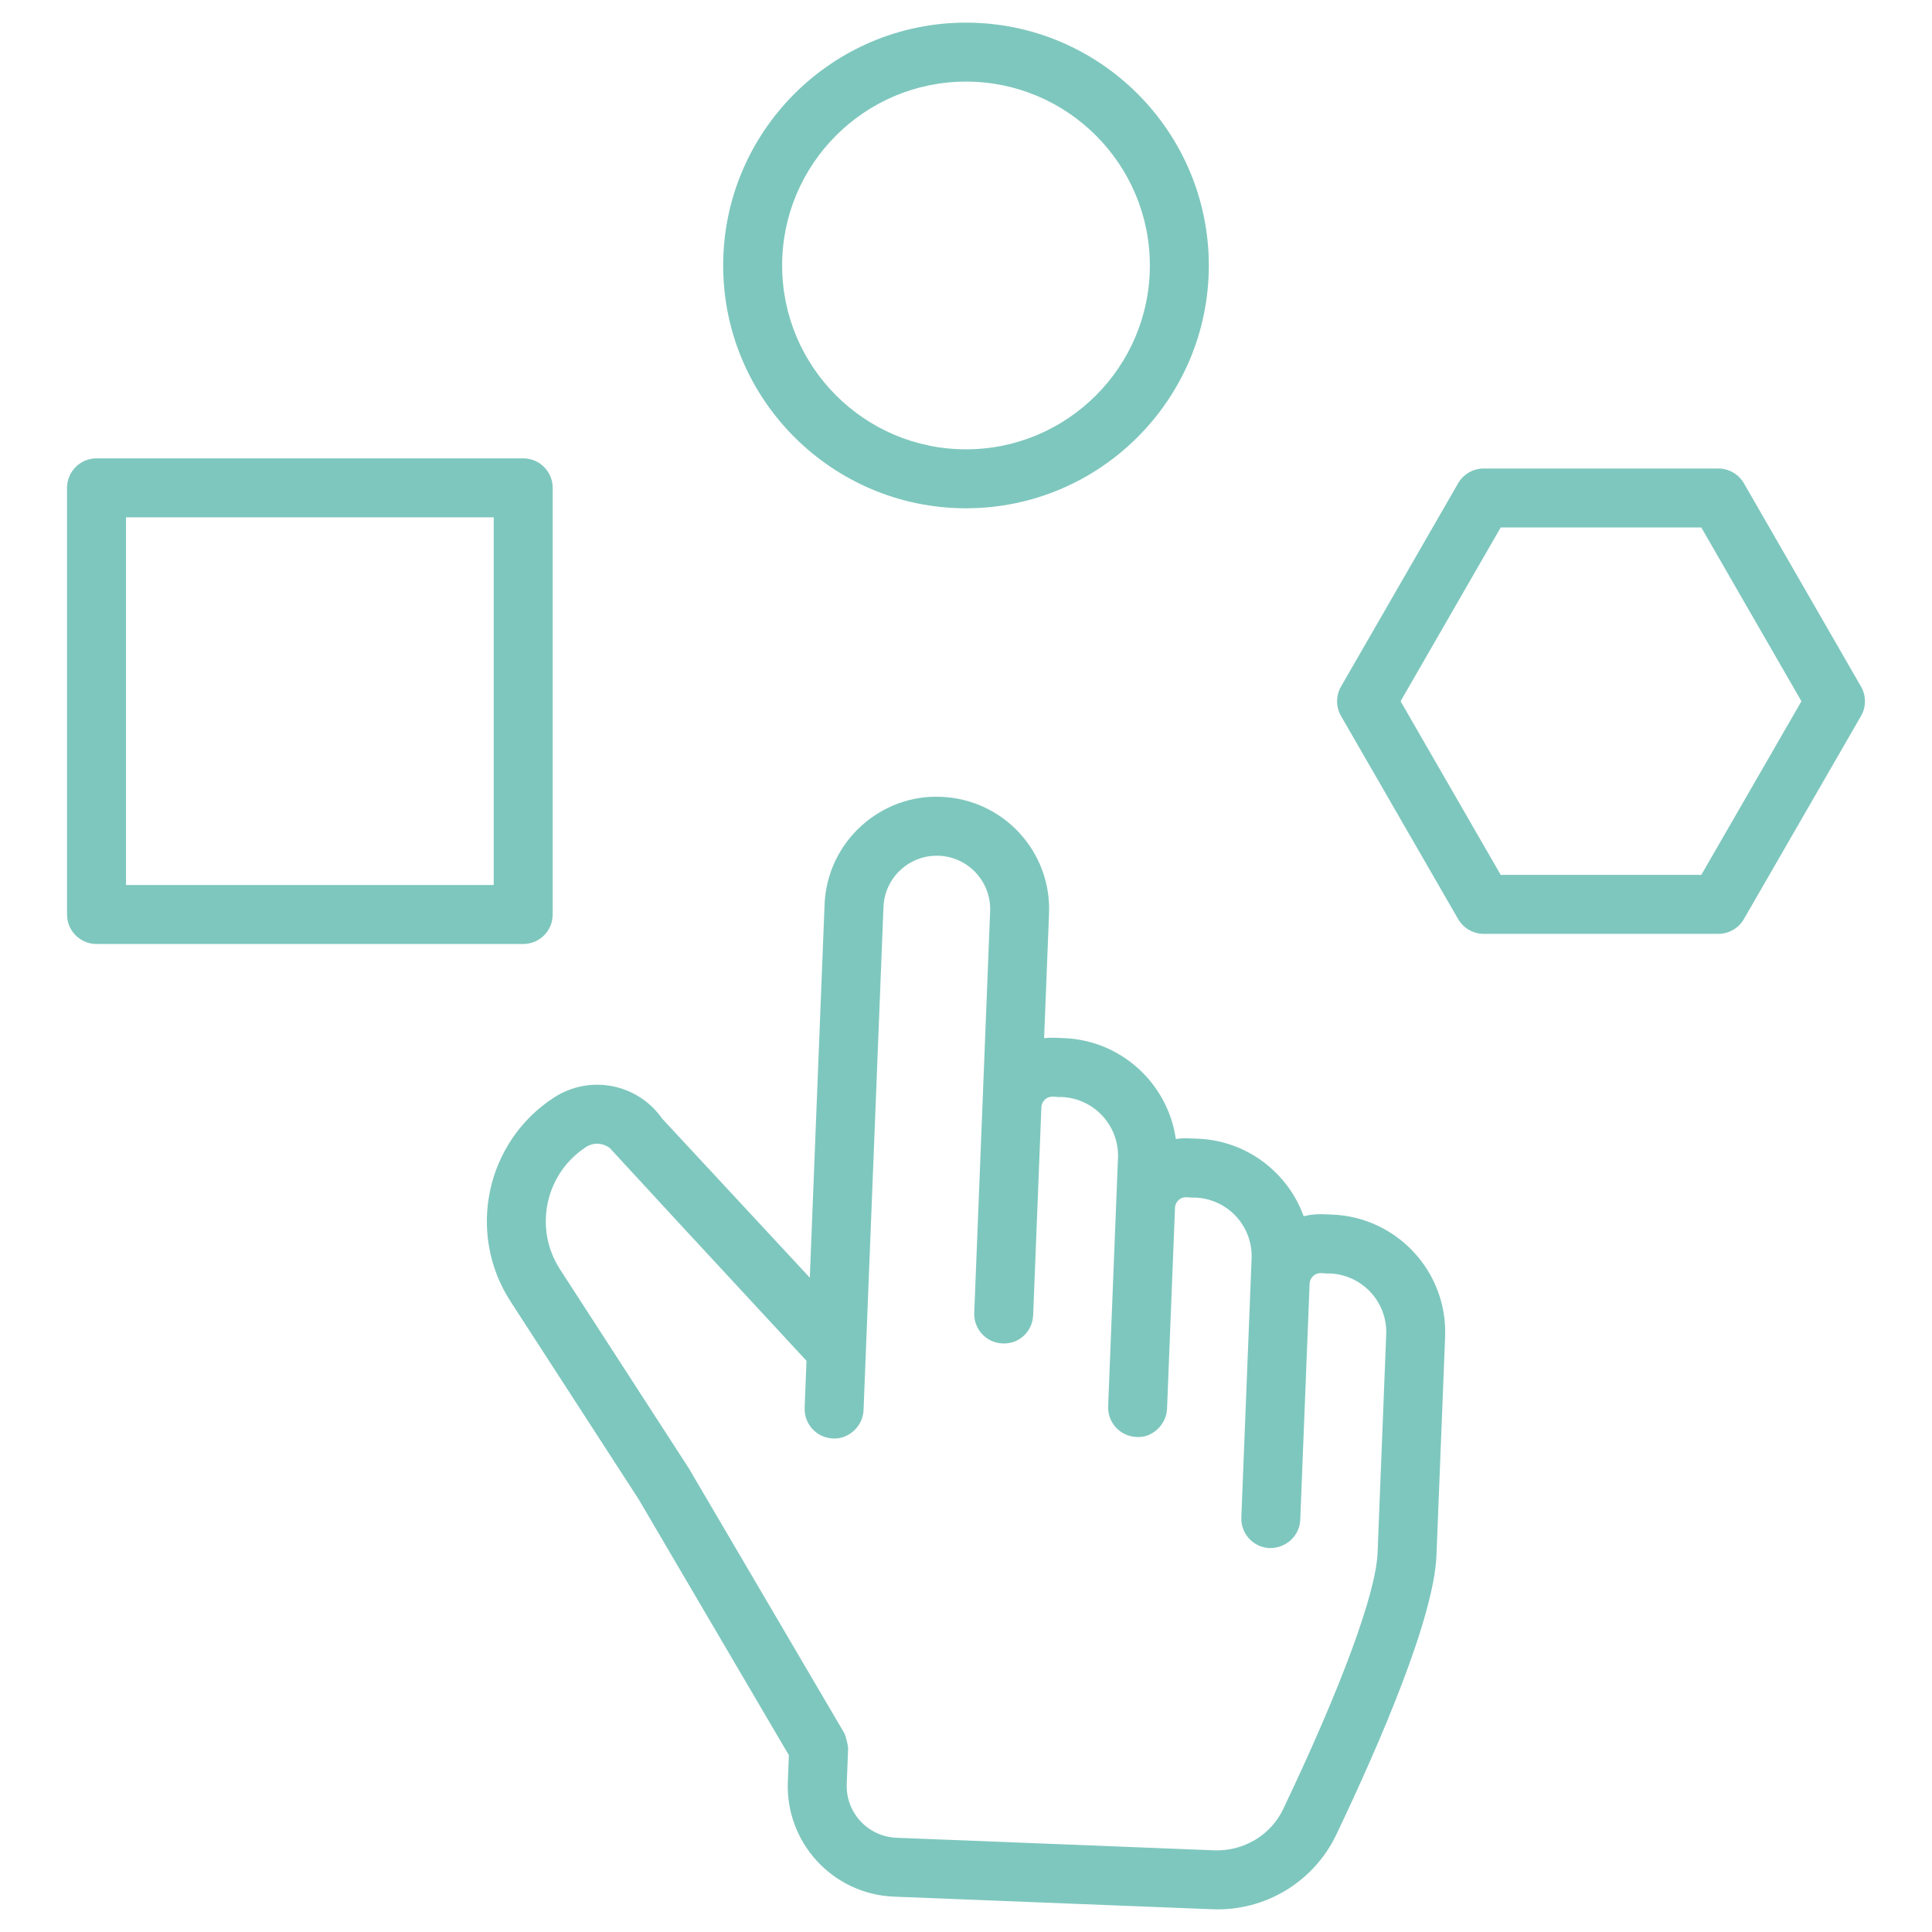 <?xml version="1.0" encoding="UTF-8" standalone="no"?>
<!DOCTYPE svg PUBLIC "-//W3C//DTD SVG 1.1//EN" "http://www.w3.org/Graphics/SVG/1.1/DTD/svg11.dtd">
<svg width="100%" height="100%" viewBox="0 0 512 512" version="1.1" xmlns="http://www.w3.org/2000/svg" xmlns:xlink="http://www.w3.org/1999/xlink" xml:space="preserve" xmlns:serif="http://www.serif.com/" style="fill-rule:evenodd;clip-rule:evenodd;stroke-linejoin:round;stroke-miterlimit:2;">
    <g id="_x32_5_Variety">
        <g>
            <path d="M382.971,354.256C383.65,337.082 370.238,322.556 353.056,321.877C351.485,321.882 348.981,321.446 345.488,322.316C341.401,311.003 330.711,302.288 317.381,301.762C315.508,301.731 314.106,301.481 311.606,301.85C309.523,287.244 297.232,275.716 281.973,275.113C280.062,275.071 278.817,274.882 276.701,275.132L278.006,242.097C278.668,225.68 265.885,211.823 249.442,211.175C233.697,210.384 219.187,222.795 218.52,239.743L214.606,338.597L175.46,296.429C169.009,287.203 156.39,284.67 146.842,290.84C128.768,302.543 123.58,326.778 135.276,344.86L169.234,397.297L209.061,465.148L208.785,472.157C208.138,488.354 220.723,501.993 236.937,502.633L321.28,505.971C335.209,506.542 348.159,498.758 354.155,486.157C365.897,461.518 380.026,428.673 380.682,412.144L380.682,412.141L382.971,354.256ZM340.056,479.435C336.745,486.382 329.558,490.593 321.89,490.36L237.555,487.022C229.954,486.713 224.095,480.326 224.394,472.778L224.76,463.474C224.789,462.716 224.174,460.033 223.692,459.209L182.531,389.095L148.397,336.368C141.37,325.519 144.491,310.977 155.332,303.955C157.148,302.776 159.482,302.807 161.283,304.027C162.066,304.556 155.84,298.192 213.727,360.622L213.239,373.062L213.239,373.096C213.071,377.407 216.428,381.038 220.739,381.206C224.844,381.469 228.681,378.028 228.849,373.71L234.129,240.36C234.45,232.416 241.154,226.479 248.816,226.783C256.613,227.092 262.701,233.684 262.396,241.477L259.558,313.231L258.185,347.91C258.01,352.221 261.366,355.856 265.677,356.024C270.087,356.245 273.627,352.843 273.795,348.528L275.977,293.436C276.023,292.383 276.58,291.712 276.915,291.407C278.28,290.105 279.876,290.855 281.355,290.72C289.923,291.06 296.614,298.307 296.278,306.871L295.79,319.116C295.782,319.234 295.775,319.356 295.775,319.475L293.669,372.694C293.501,377.008 296.858,380.64 301.169,380.808C305.251,381.159 309.111,377.627 309.279,373.312L311.392,319.948C311.484,318.975 312.01,318.35 312.33,318.056C313.741,316.742 315.113,317.52 316.763,317.369C325.241,317.712 332.022,324.812 331.686,333.52L328.978,401.83L328.97,402.143C328.795,406.454 332.151,410.085 336.462,410.257C340.742,410.322 344.404,407.076 344.58,402.761L347.06,340.211C347.106,339.154 347.67,338.479 348.006,338.17C349.41,336.848 350.867,337.628 352.439,337.483C361.007,337.823 367.698,345.07 367.362,353.634L365.073,411.513L365.073,411.514C364.645,422.195 355.528,446.949 340.056,479.435Z" style="fill:rgb(126,199,190);fill-rule:nonzero;"/>
            <path d="M320.349,70.351C320.349,34.867 291.487,6.001 256.003,6.001C220.519,6.001 191.649,34.867 191.649,70.351C191.649,105.835 220.519,134.701 256.003,134.701C291.487,134.701 320.349,105.835 320.349,70.351ZM207.274,70.351C207.274,43.484 229.132,21.626 256.003,21.626C282.866,21.626 304.724,43.484 304.724,70.351C304.724,97.218 282.866,119.076 256.003,119.076C229.132,119.076 207.274,97.218 207.274,70.351Z" style="fill:rgb(126,199,190);fill-rule:nonzero;"/>
            <path d="M17.767,129.28L17.767,242.355C17.767,246.669 21.261,250.168 25.58,250.168L138.655,250.168C142.973,250.168 146.468,246.67 146.468,242.355L146.468,129.28C146.468,124.966 142.974,121.467 138.655,121.467L25.58,121.467C21.262,121.468 17.767,124.966 17.767,129.28ZM33.392,137.093L130.842,137.093L130.842,234.543L33.392,234.543L33.392,137.093Z" style="fill:rgb(126,199,190);fill-rule:nonzero;"/>
            <path d="M493.185,189.747C494.581,187.332 494.581,184.361 493.185,181.946L462.149,128.075C460.753,125.653 458.174,124.161 455.382,124.161L393.187,124.161C390.395,124.161 387.816,125.653 386.42,128.075L355.384,181.946C353.988,184.361 353.988,187.332 355.384,189.747L386.42,243.565C387.816,245.984 390.395,247.475 393.187,247.475L455.382,247.475C458.174,247.475 460.753,245.983 462.149,243.565L493.185,189.747ZM450.865,231.85L397.703,231.85L371.168,185.841L397.703,139.786L450.865,139.786L477.4,185.841L450.865,231.85Z" style="fill:rgb(126,199,190);fill-rule:nonzero;"/>
        </g>
    </g>
</svg>

